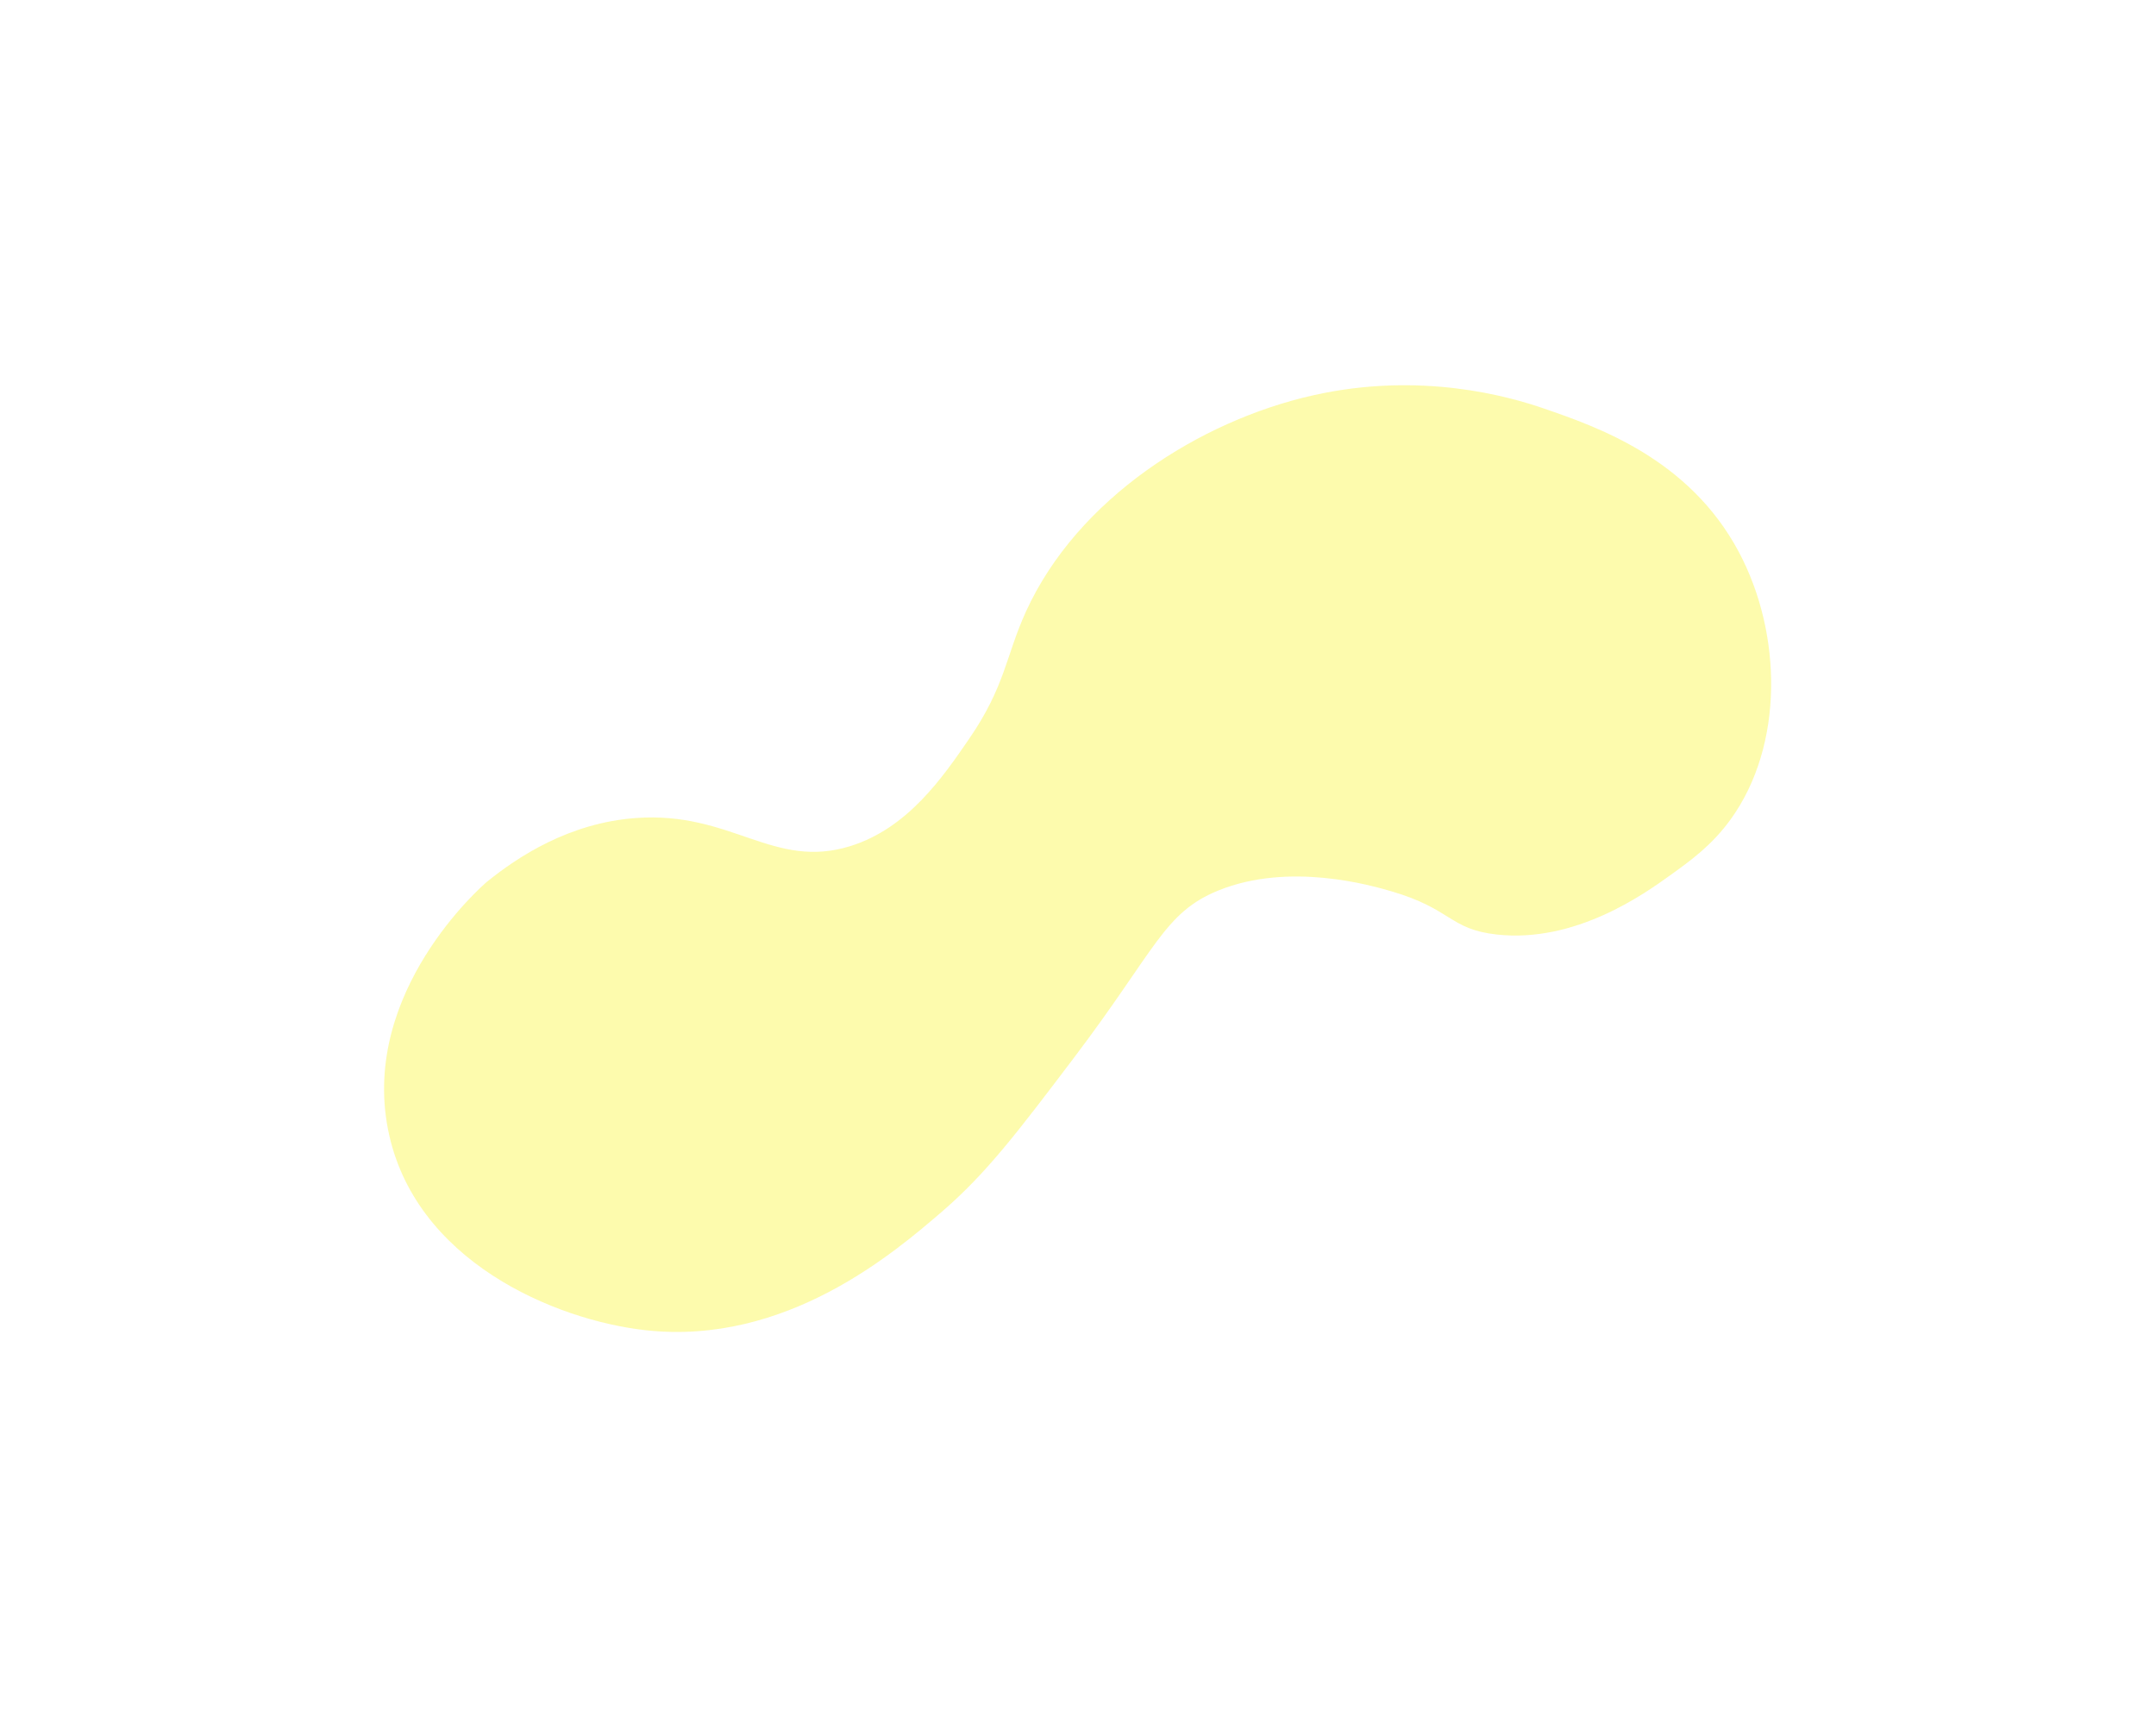 <svg width="1483" height="1181" viewBox="0 0 1483 1181" fill="none" xmlns="http://www.w3.org/2000/svg">
<g clip-path="url(#clip0_179_5)">
<g opacity="0.4" filter="url(#filter0_f_179_5)">
<path d="M334.754 606.713C330.979 609.921 248.619 682.149 266.799 776.421C284.368 867.491 382.073 908.163 444.142 915.018C540.768 925.695 615.322 861.514 648.239 833.181C678.686 806.854 700.025 778.685 738.596 727.758C795.096 653.175 800.523 627.826 837.958 612.574C886.726 592.702 943.019 609.021 956.586 612.952C998.807 625.192 996.743 639.079 1029.17 642.783C1083.61 649.003 1131.35 614.657 1148.89 602.038C1162.99 591.897 1177.48 581.464 1190.36 563.701C1227.15 512.913 1226.07 436.044 1196.03 379.638C1161.87 315.497 1098.73 293.691 1062.08 281.034C1037.94 272.698 977.176 255.318 903.242 271.915C825.301 289.413 741.227 342.766 705.709 420.655C691.751 451.263 691.601 471.831 666.577 508.274C648.438 534.692 624.414 569.694 584.921 581.995C531.902 598.517 503.247 557.851 437.33 562.689C391.608 566.052 356.266 589.223 334.76 606.71L334.754 606.713Z" fill="#FAF532"/>
</g>
</g>
<defs>
<filter id="filter0_f_179_5" x="0.182" y="0.99" width="1482.11" height="1179.21" filterUnits="userSpaceOnUse" color-interpolation-filters="sRGB">
<feFlood flood-opacity="0" result="BackgroundImageFix"/>
<feBlend mode="normal" in="SourceGraphic" in2="BackgroundImageFix" result="shape"/>
<feGaussianBlur stdDeviation="132" result="effect1_foregroundBlur_179_5"/>
</filter>
<clipPath id="clip0_179_5">
<rect width="1483" height="1181" fill="white"/>
</clipPath>
</defs>
</svg>
